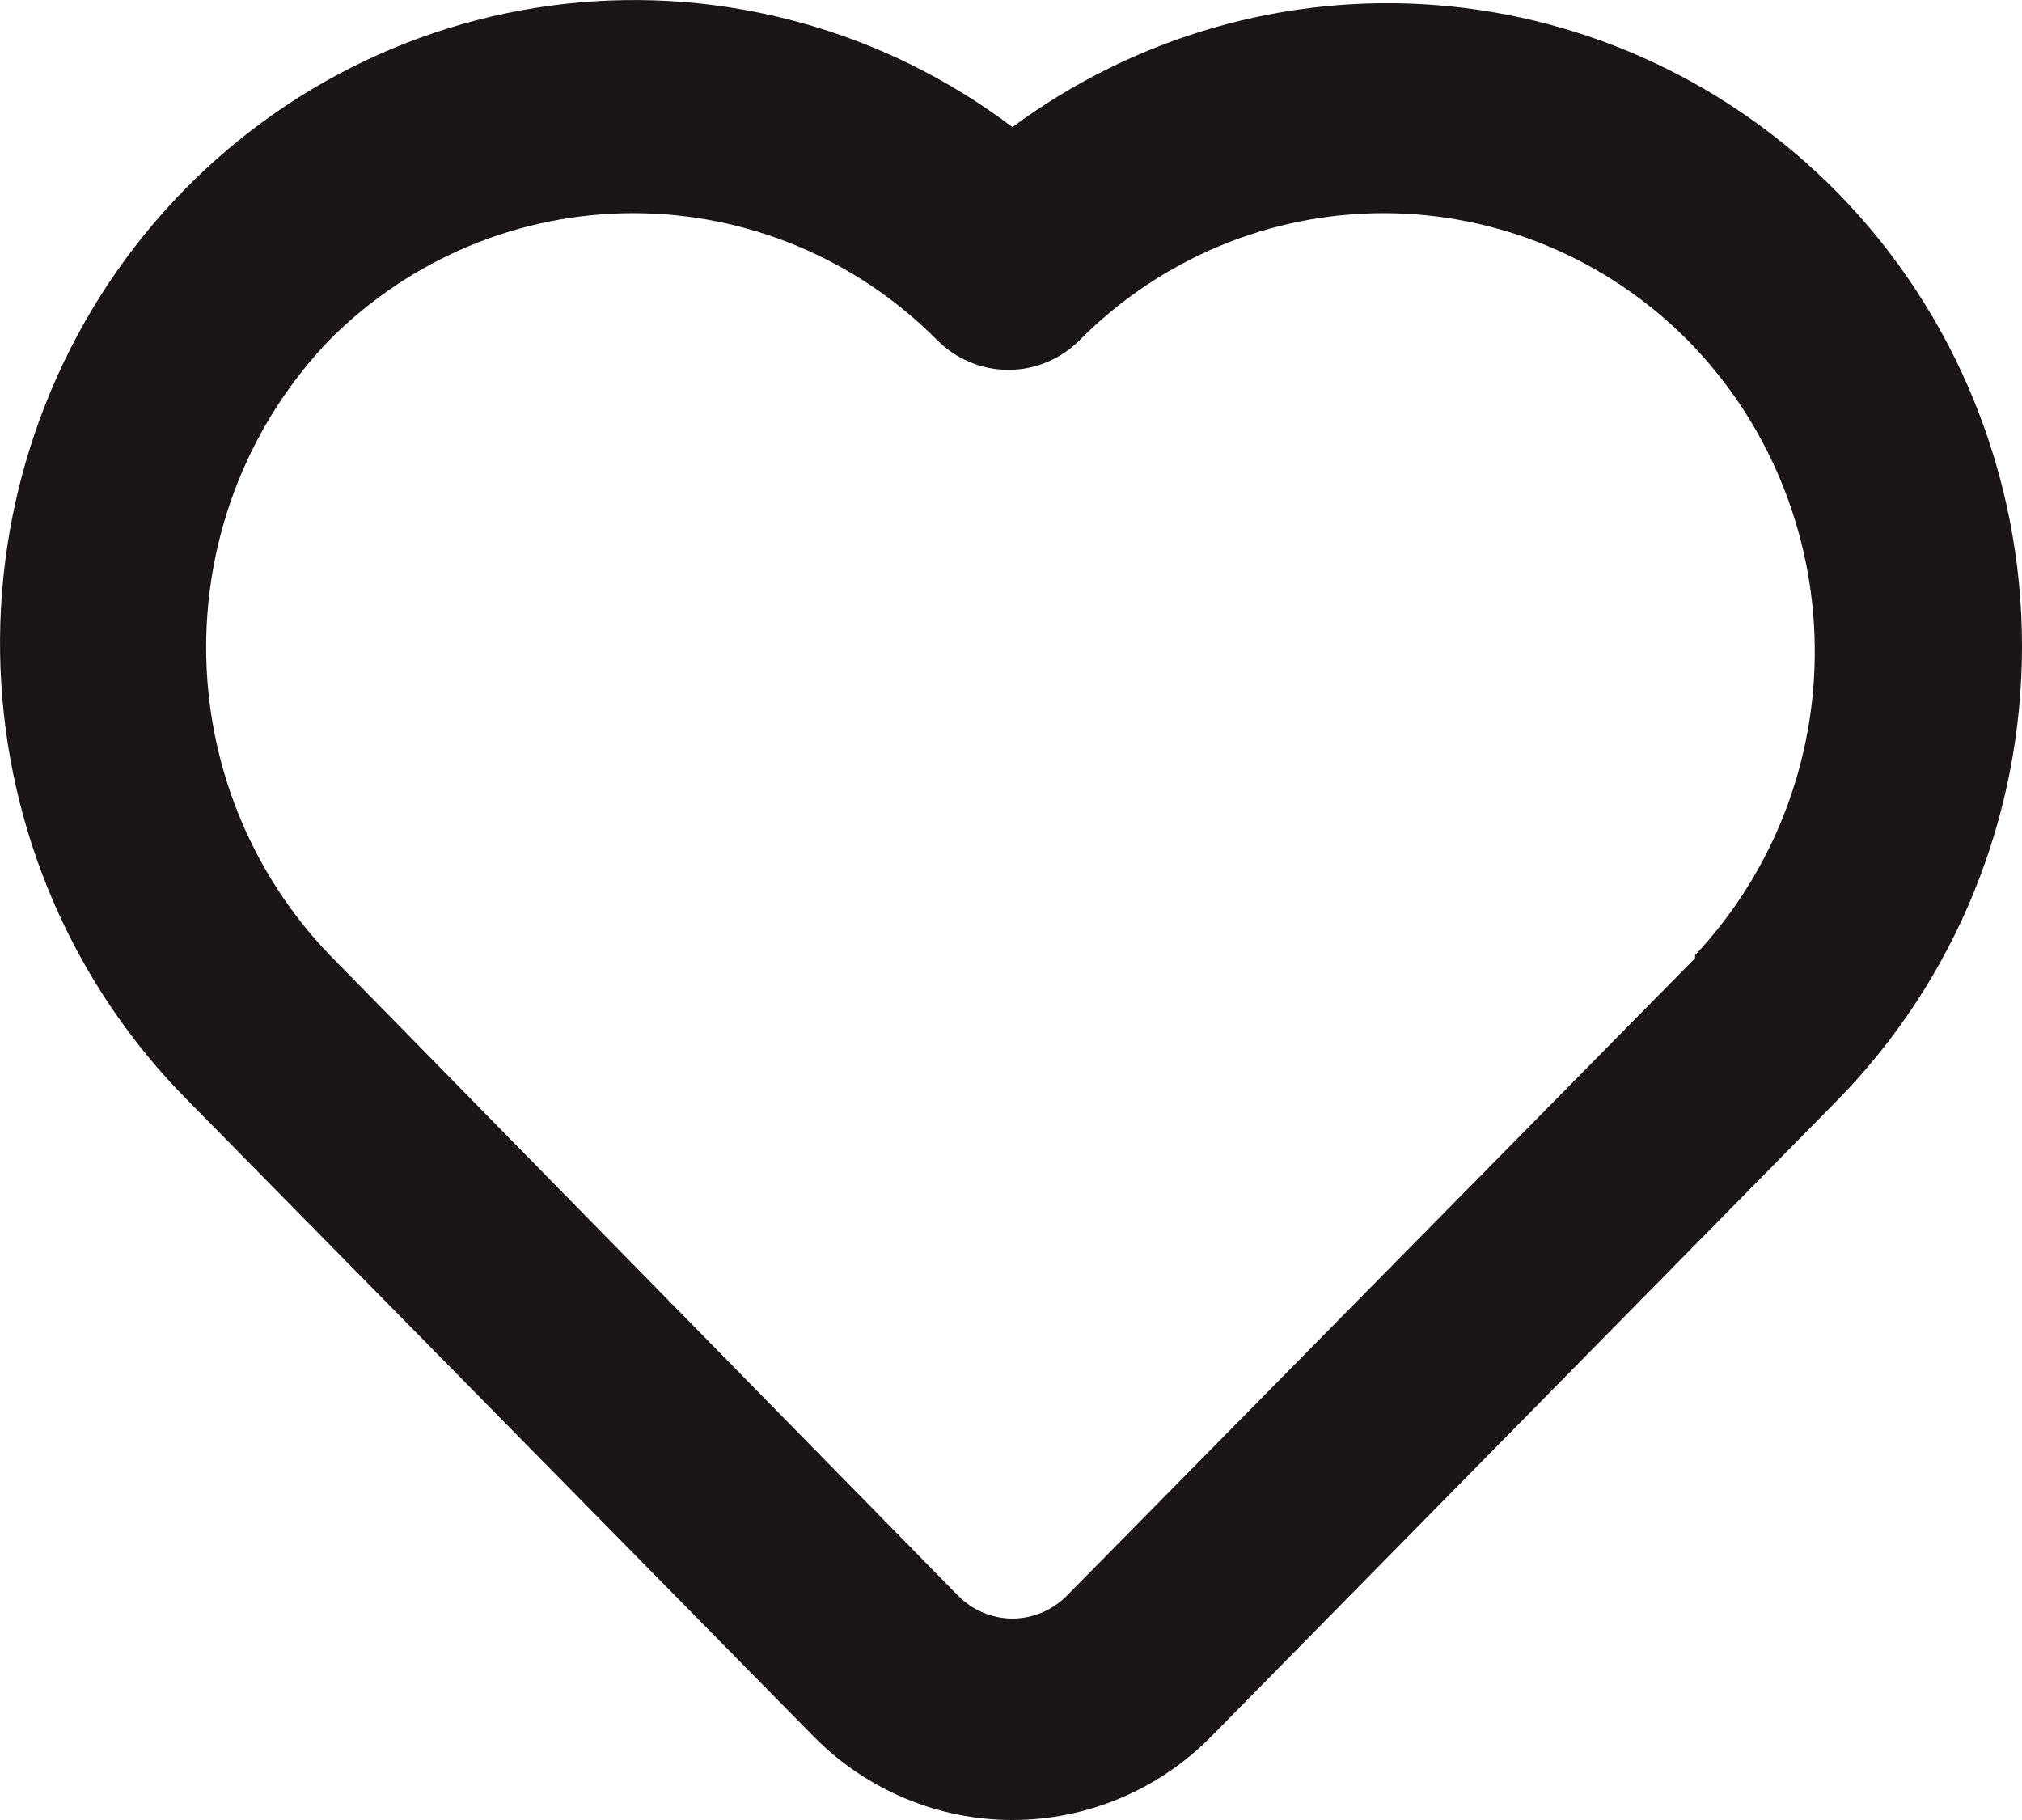<?xml version="1.0" encoding="UTF-8"?> <svg xmlns="http://www.w3.org/2000/svg" width="20" height="18" viewBox="0 0 20 18" fill="none"><path d="M18.177 1.907C17.116 0.828 15.711 0.17 14.214 0.051C12.717 -0.068 11.228 0.36 10.014 1.257C8.742 0.297 7.158 -0.138 5.581 0.039C4.005 0.216 2.553 0.992 1.518 2.212C0.484 3.431 -0.057 5.004 0.005 6.611C0.067 8.219 0.727 9.744 1.852 10.878L8.064 17.19C8.584 17.709 9.285 18 10.014 18C10.744 18 11.445 17.709 11.965 17.19L18.177 10.878C19.345 9.685 20 8.073 20 6.392C20 4.711 19.345 3.099 18.177 1.907ZM16.766 9.477L10.555 15.779C10.484 15.851 10.4 15.909 10.307 15.948C10.214 15.987 10.115 16.008 10.014 16.008C9.914 16.008 9.815 15.987 9.722 15.948C9.629 15.909 9.545 15.851 9.474 15.779L3.263 9.447C2.478 8.633 2.039 7.54 2.039 6.402C2.039 5.264 2.478 4.172 3.263 3.358C4.062 2.557 5.14 2.108 6.264 2.108C7.387 2.108 8.465 2.557 9.264 3.358C9.357 3.453 9.468 3.529 9.59 3.58C9.712 3.632 9.842 3.658 9.975 3.658C10.107 3.658 10.237 3.632 10.359 3.58C10.481 3.529 10.592 3.453 10.685 3.358C11.484 2.557 12.562 2.108 13.685 2.108C14.809 2.108 15.887 2.557 16.686 3.358C17.482 4.161 17.935 5.248 17.95 6.386C17.965 7.524 17.54 8.623 16.766 9.447V9.477Z" fill="#1C1515"></path></svg> 